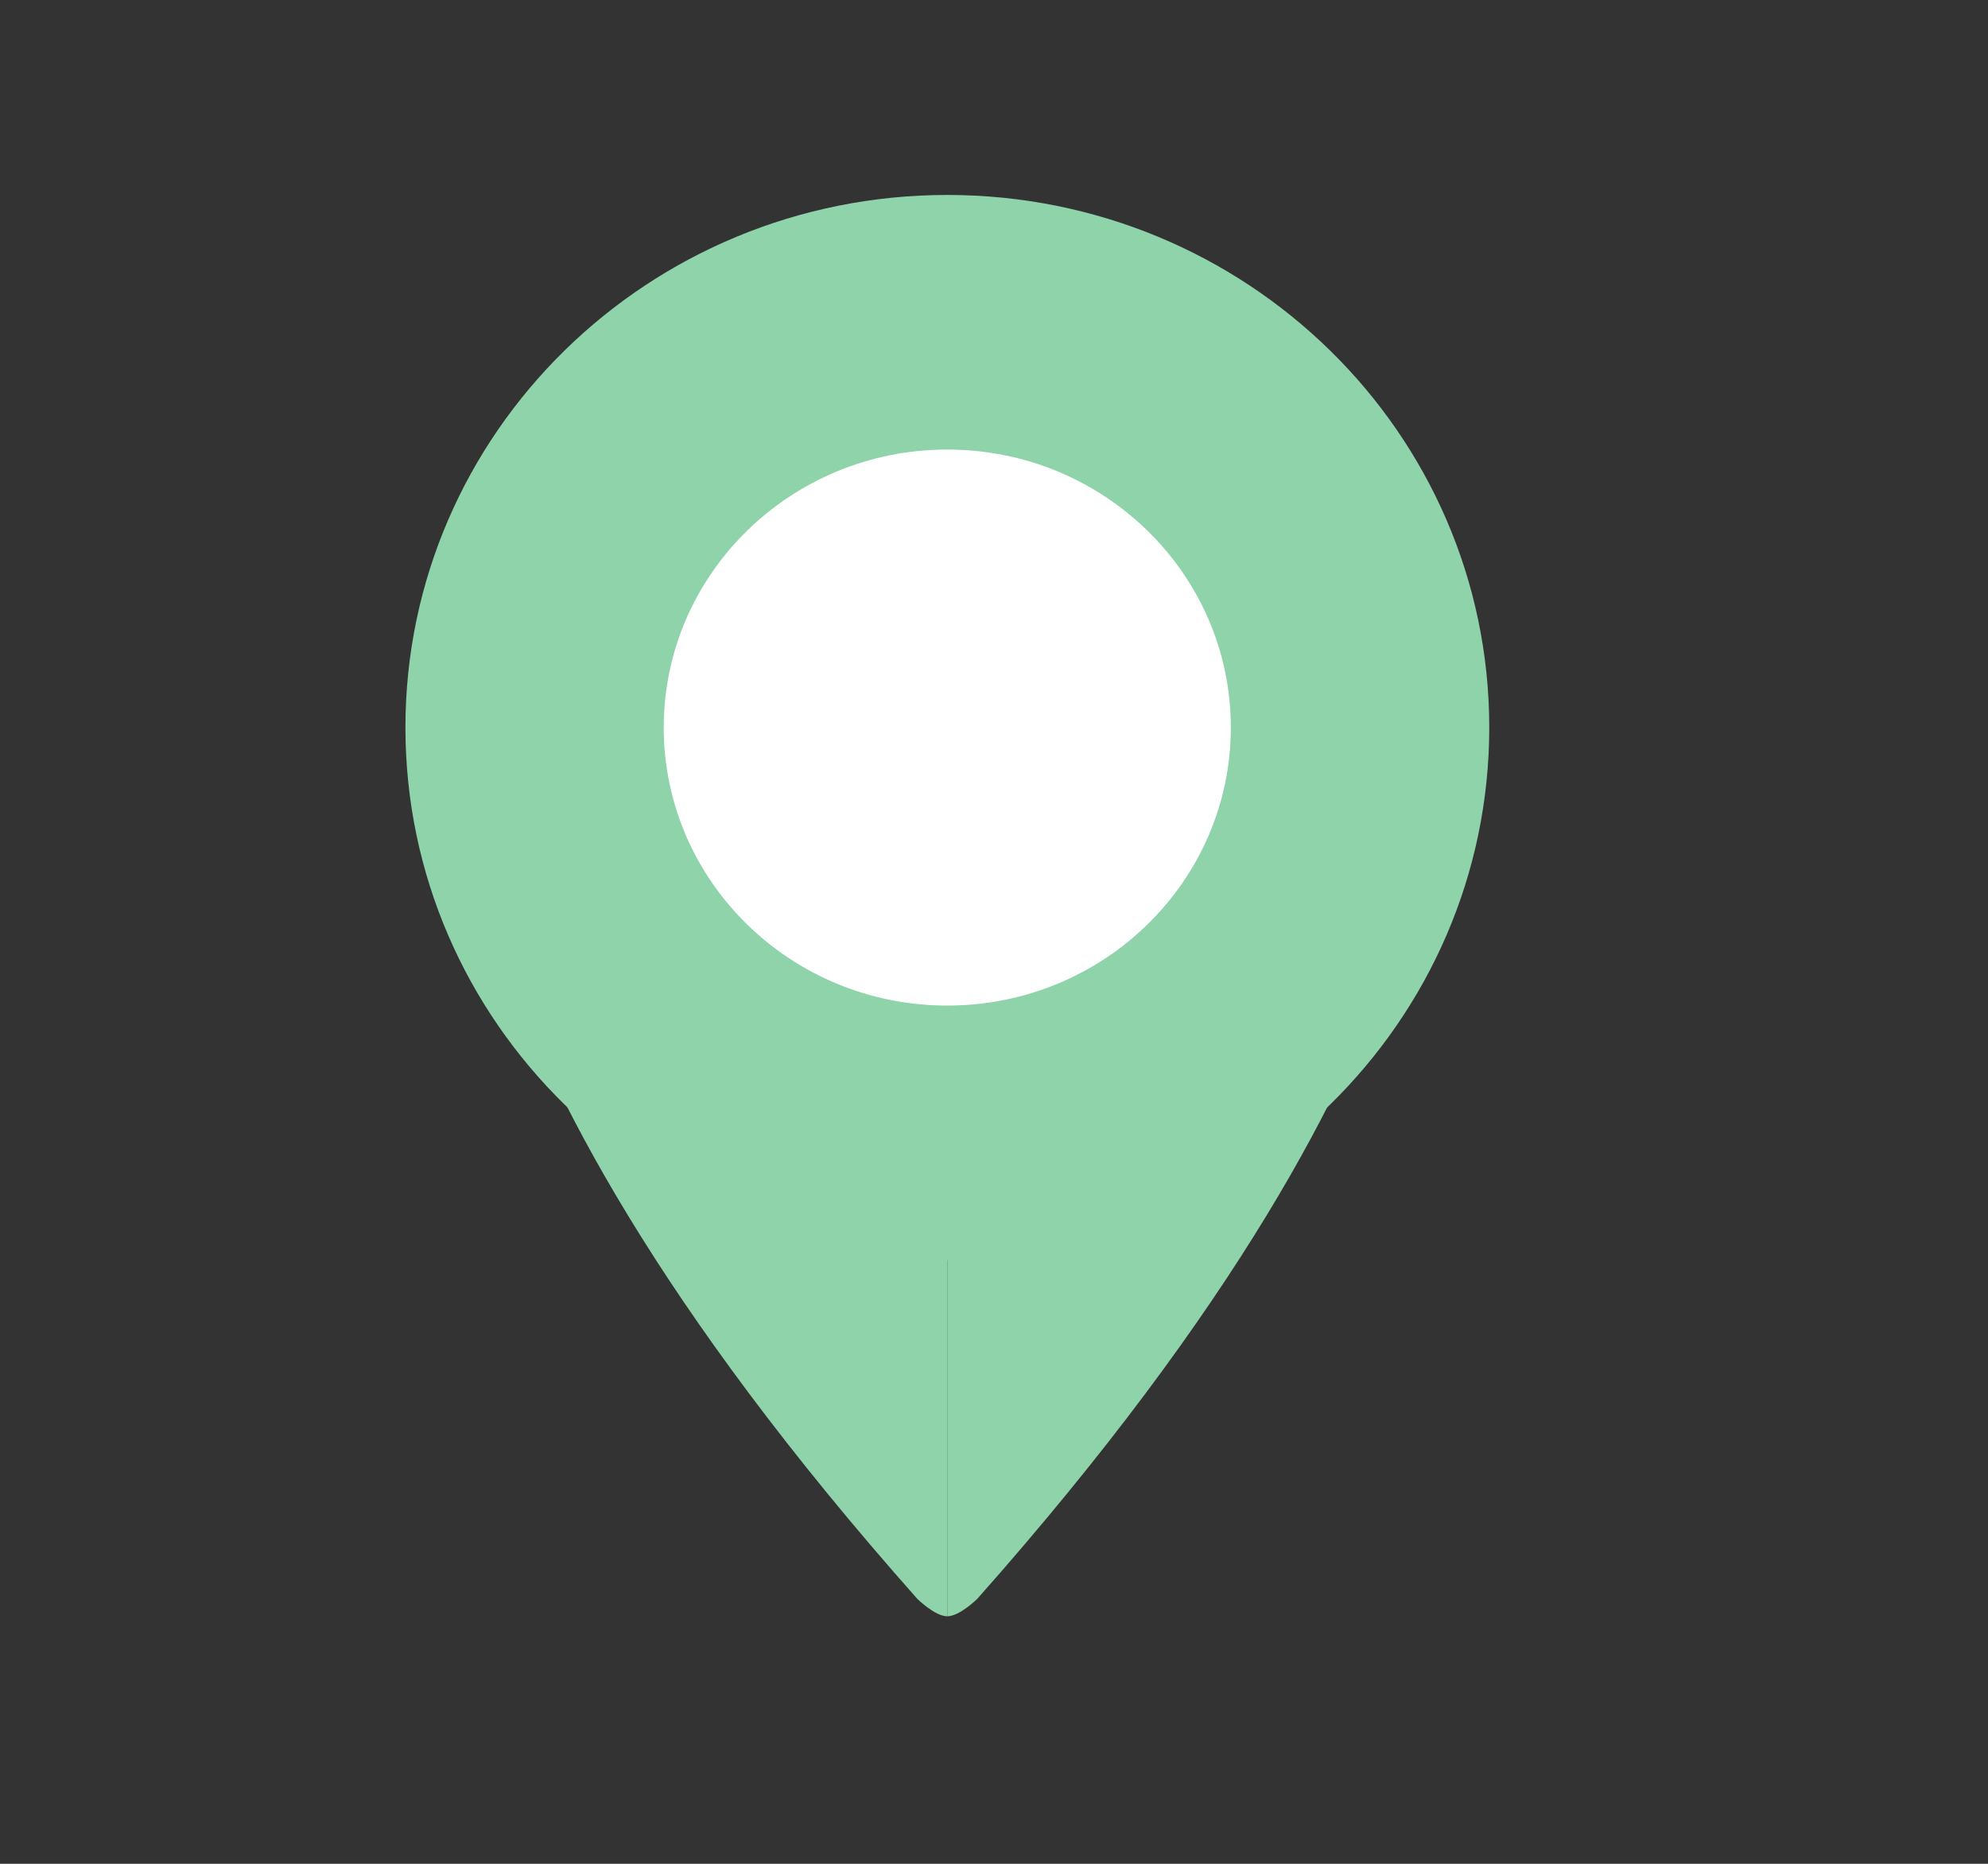 <?xml version="1.0" encoding="UTF-8"?> <svg xmlns="http://www.w3.org/2000/svg" width="16" height="15" viewBox="0 0 16 15" fill="none"><rect x="0" y="0" width="16" height="15" fill="#333333" stroke="none"/><path d="M7.624 9.642C9.757 9.642 11.486 7.947 11.486 5.855C11.486 3.764 9.757 2.069 7.624 2.069C5.492 2.069 3.763 3.764 3.763 5.855C3.763 7.947 5.492 9.642 7.624 9.642Z" fill="#8ED3AA" stroke="#8ED3AA" stroke-miterlimit="10"></path><path d="M7.624 8.093C8.884 8.093 9.906 7.091 9.906 5.855C9.906 4.62 8.884 3.618 7.624 3.618C6.364 3.618 5.342 4.62 5.342 5.855C5.342 7.091 6.364 8.093 7.624 8.093Z" fill="white"></path><path d="M7.624 13.008C7.525 13.008 7.383 12.868 7.383 12.868C3.214 8.168 3.763 5.855 3.763 5.855C3.763 5.855 4.969 9.631 7.624 9.642" fill="#8ED3AA"></path><path d="M7.624 13.008C7.723 13.008 7.865 12.868 7.865 12.868C12.034 8.168 11.485 5.855 11.485 5.855C11.485 5.855 10.279 9.631 7.624 9.642" fill="#8ED3AA"></path></svg> 